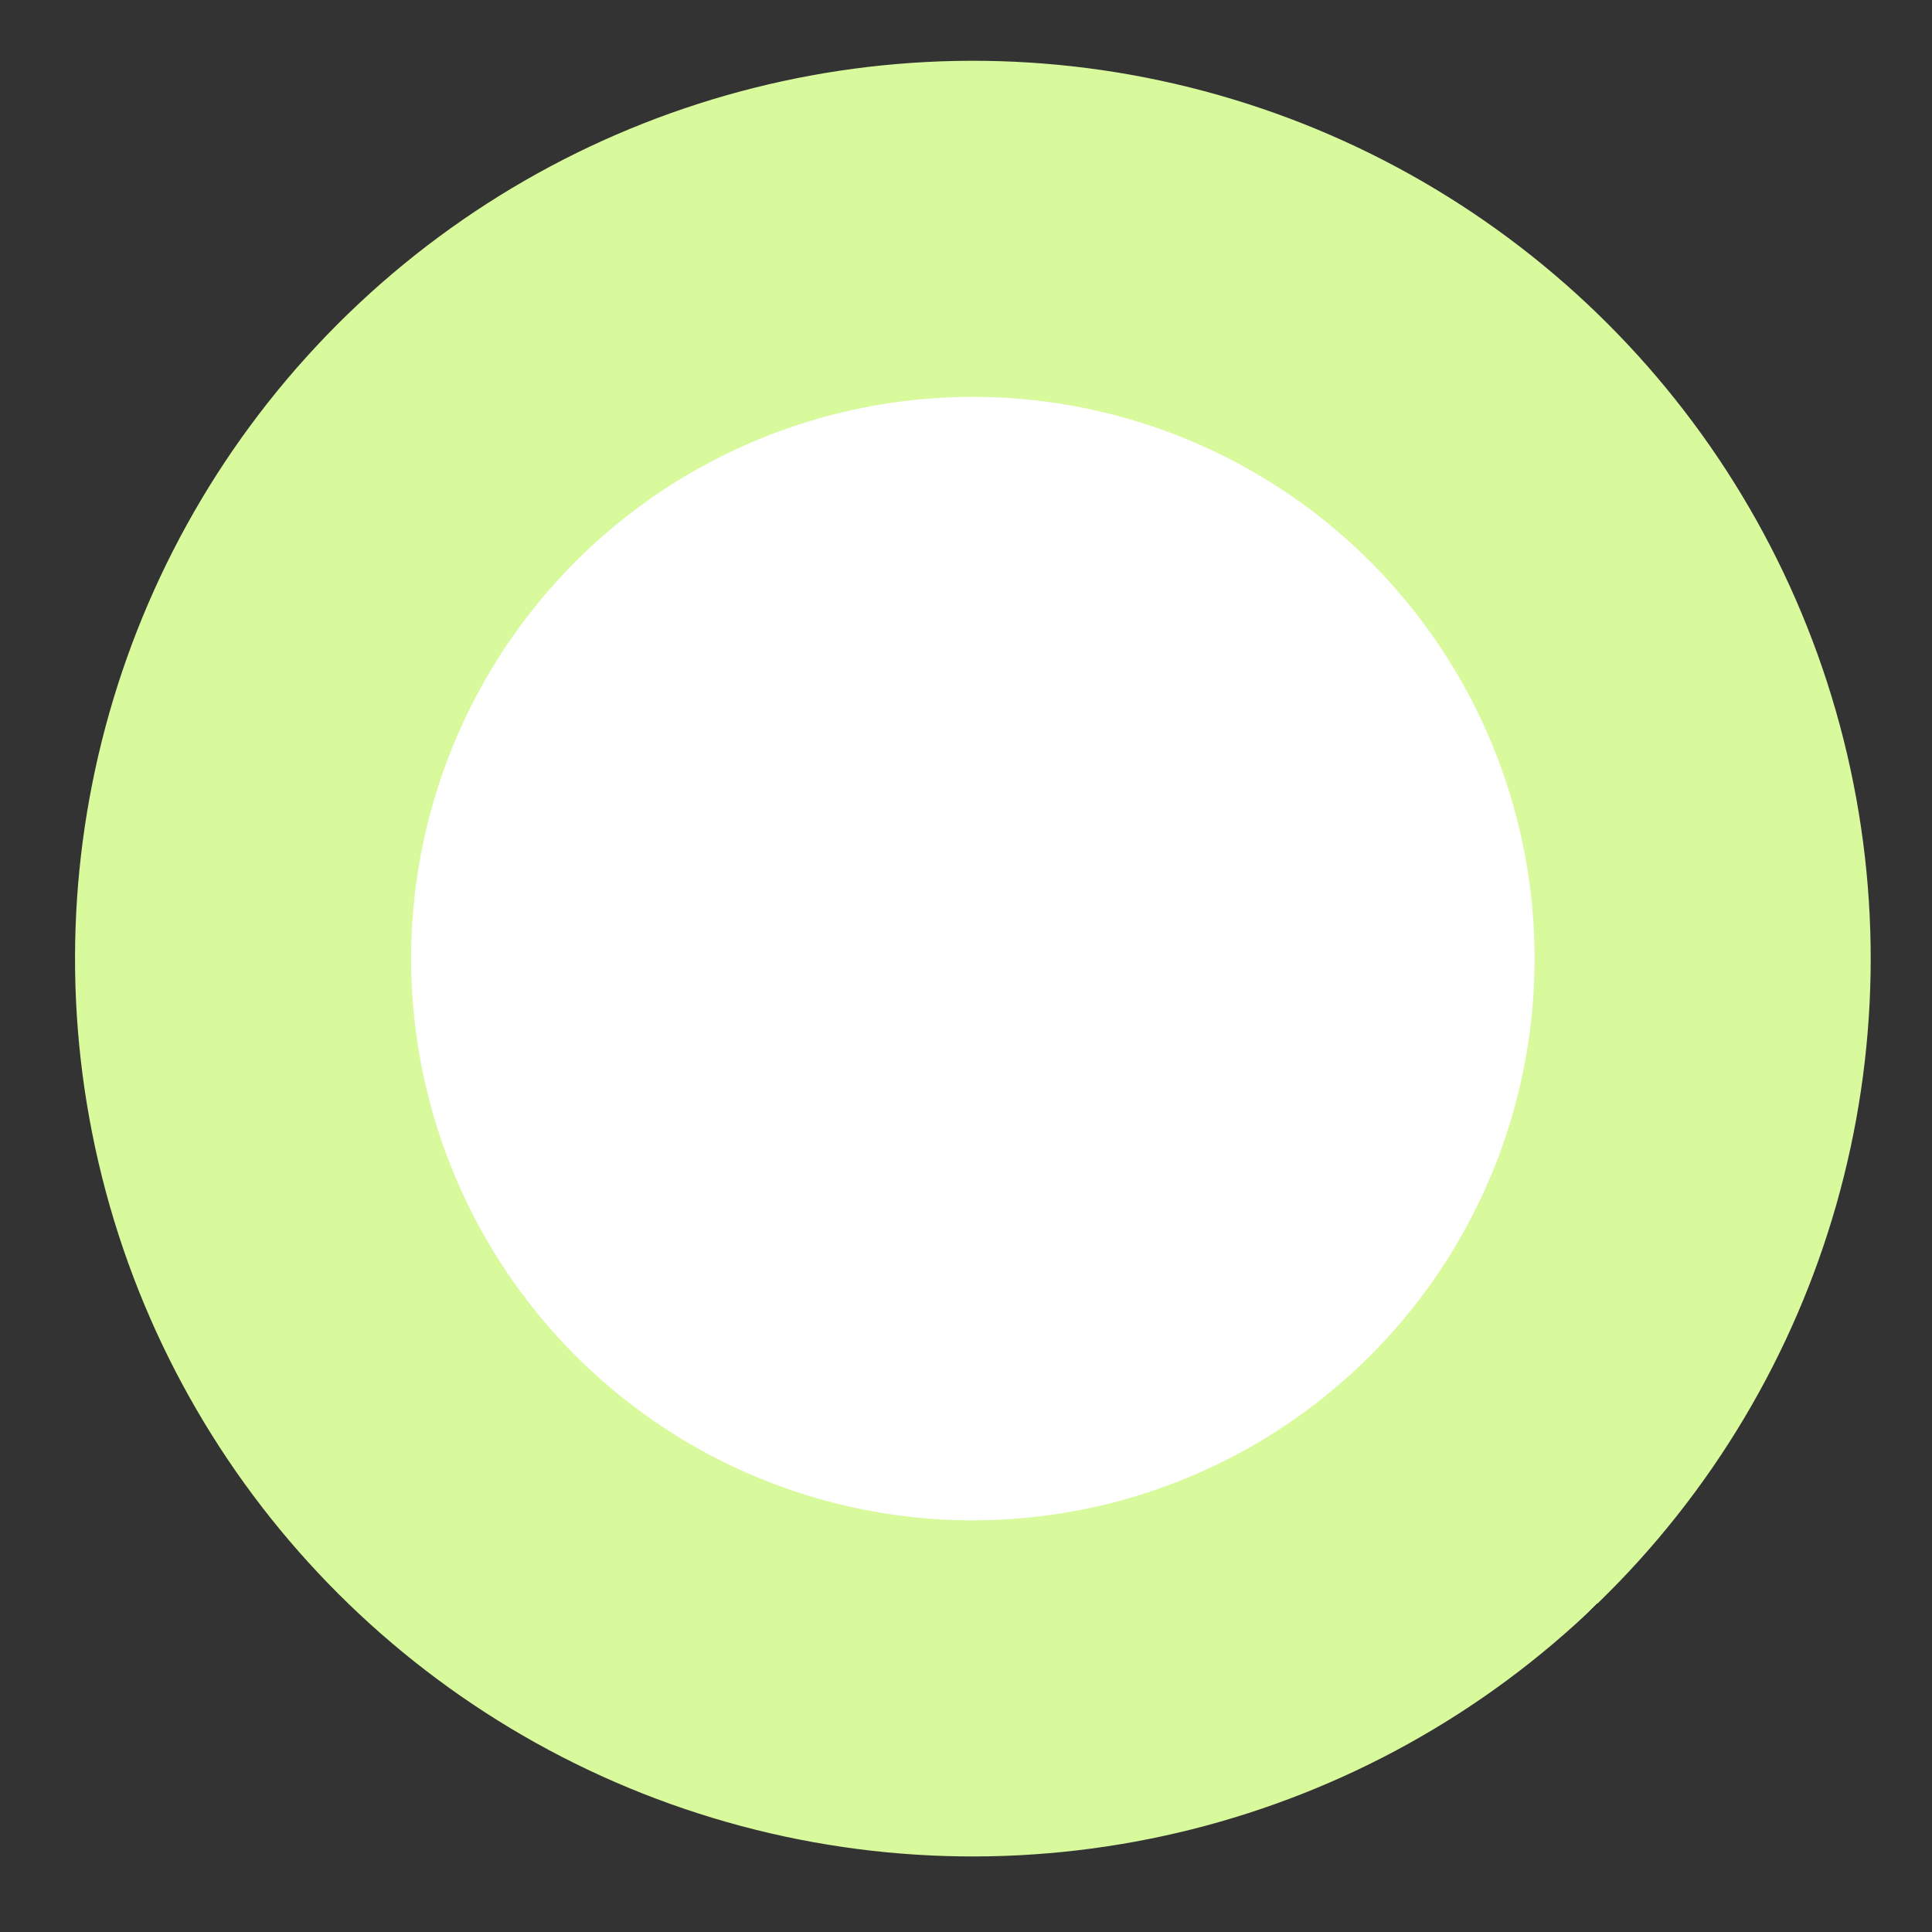 <?xml version="1.0" encoding="UTF-8" standalone="no"?>
<!-- Created with Inkscape (http://www.inkscape.org/) -->

<svg
   width="64mm"
   height="64mm"
   viewBox="0 0 64 64"
   version="1.1"
   id="svg5"
   inkscape:version="1.4 (86a8ad7, 2024-10-11)"
   sodipodi:docname="highlight_green.svg"
   xmlns:inkscape="http://www.inkscape.org/namespaces/inkscape"
   xmlns:sodipodi="http://sodipodi.sourceforge.net/DTD/sodipodi-0.dtd"
   xmlns:xlink="http://www.w3.org/1999/xlink"
   xmlns="http://www.w3.org/2000/svg"
   xmlns:svg="http://www.w3.org/2000/svg">
  <rect x="0" y="0" width="64" height="64" fill="#333333" stroke="none"/>
  <sodipodi:namedview
     id="namedview7"
     pagecolor="#ffffff"
     bordercolor="#666666"
     borderopacity="1.0"
     inkscape:pageshadow="2"
     inkscape:pageopacity="0.0"
     inkscape:pagecheckerboard="false"
     inkscape:document-units="mm"
     showgrid="false"
     width="64mm"
     inkscape:zoom="2.1997092"
     inkscape:cx="163.43069"
     inkscape:cy="111.60566"
     inkscape:window-width="1147"
     inkscape:window-height="1211"
     inkscape:window-x="553"
     inkscape:window-y="103"
     inkscape:window-maximized="0"
     inkscape:current-layer="g1016"
     inkscape:showpageshadow="2"
     inkscape:deskcolor="#d1d1d1" />
  <defs
     id="defs2">
    <linearGradient
       inkscape:collect="always"
       id="linearGradient2347">
      <stop
         style="stop-color:#d9f99d;stop-opacity:1;"
         offset="1"
         id="stop2343" />
      <stop
         style="stop-color:#d9f99d;stop-opacity:0;"
         offset="1"
         id="stop2345" />
    </linearGradient>
    <linearGradient
       inkscape:collect="always"
       id="linearGradient1314-7-8-5">
      <stop
         style="stop-color:#0000ff;stop-opacity:1;"
         offset="0"
         id="stop1310" />
      <stop
         style="stop-color:#0000ff;stop-opacity:0;"
         offset="1"
         id="stop1312" />
    </linearGradient>
    <marker
       style="overflow:visible"
       id="Arrow1Lstart"
       refX="0.0"
       refY="0.0"
       orient="auto"
       inkscape:stockid="Arrow1Lstart"
       inkscape:isstock="true">
      <path
         transform="scale(0.8) translate(12.5,0)"
         style="fill-rule:evenodd;fill:context-stroke;stroke:context-stroke;stroke-width:1.0pt"
         d="M 0.0,0.0 L 5.0,-5.0 L -12.5,0.0 L 5.0,5.0 L 0.0,0.0 z "
         id="path1024" />
    </marker>
    <linearGradient
       inkscape:collect="always"
       xlink:href="#linearGradient1314-7-8-5"
       id="linearGradient1316"
       x1="4.792"
       y1="31.979"
       x2="59.204"
       y2="31.979"
       gradientUnits="userSpaceOnUse" />
    <linearGradient
       inkscape:collect="always"
       xlink:href="#linearGradient2347"
       id="linearGradient2349"
       x1="-0.858"
       y1="31.979"
       x2="64.854"
       y2="31.979"
       gradientUnits="userSpaceOnUse" />
  </defs>
  <g
     inkscape:label="Layer 1"
     inkscape:groupmode="layer"
     id="layer1">
    <g
       id="g1016"
       style="stroke:url(#linearGradient1316);stroke-width:12.3;stroke-miterlimit:4;stroke-dasharray:none;stroke-opacity:1"
       transform="matrix(0.63,0.65,-0.65,0.63,32.855,-9.19)">
      <circle
         style="fill:#ffffff;stroke:url(#linearGradient2349);stroke-width:12.3;stroke-miterlimit:4;stroke-dasharray:none;stroke-opacity:1"
         id="path846"
         cx="31.998"
         cy="31.979"
         r="26.706" />
    </g>
  </g>
</svg>
